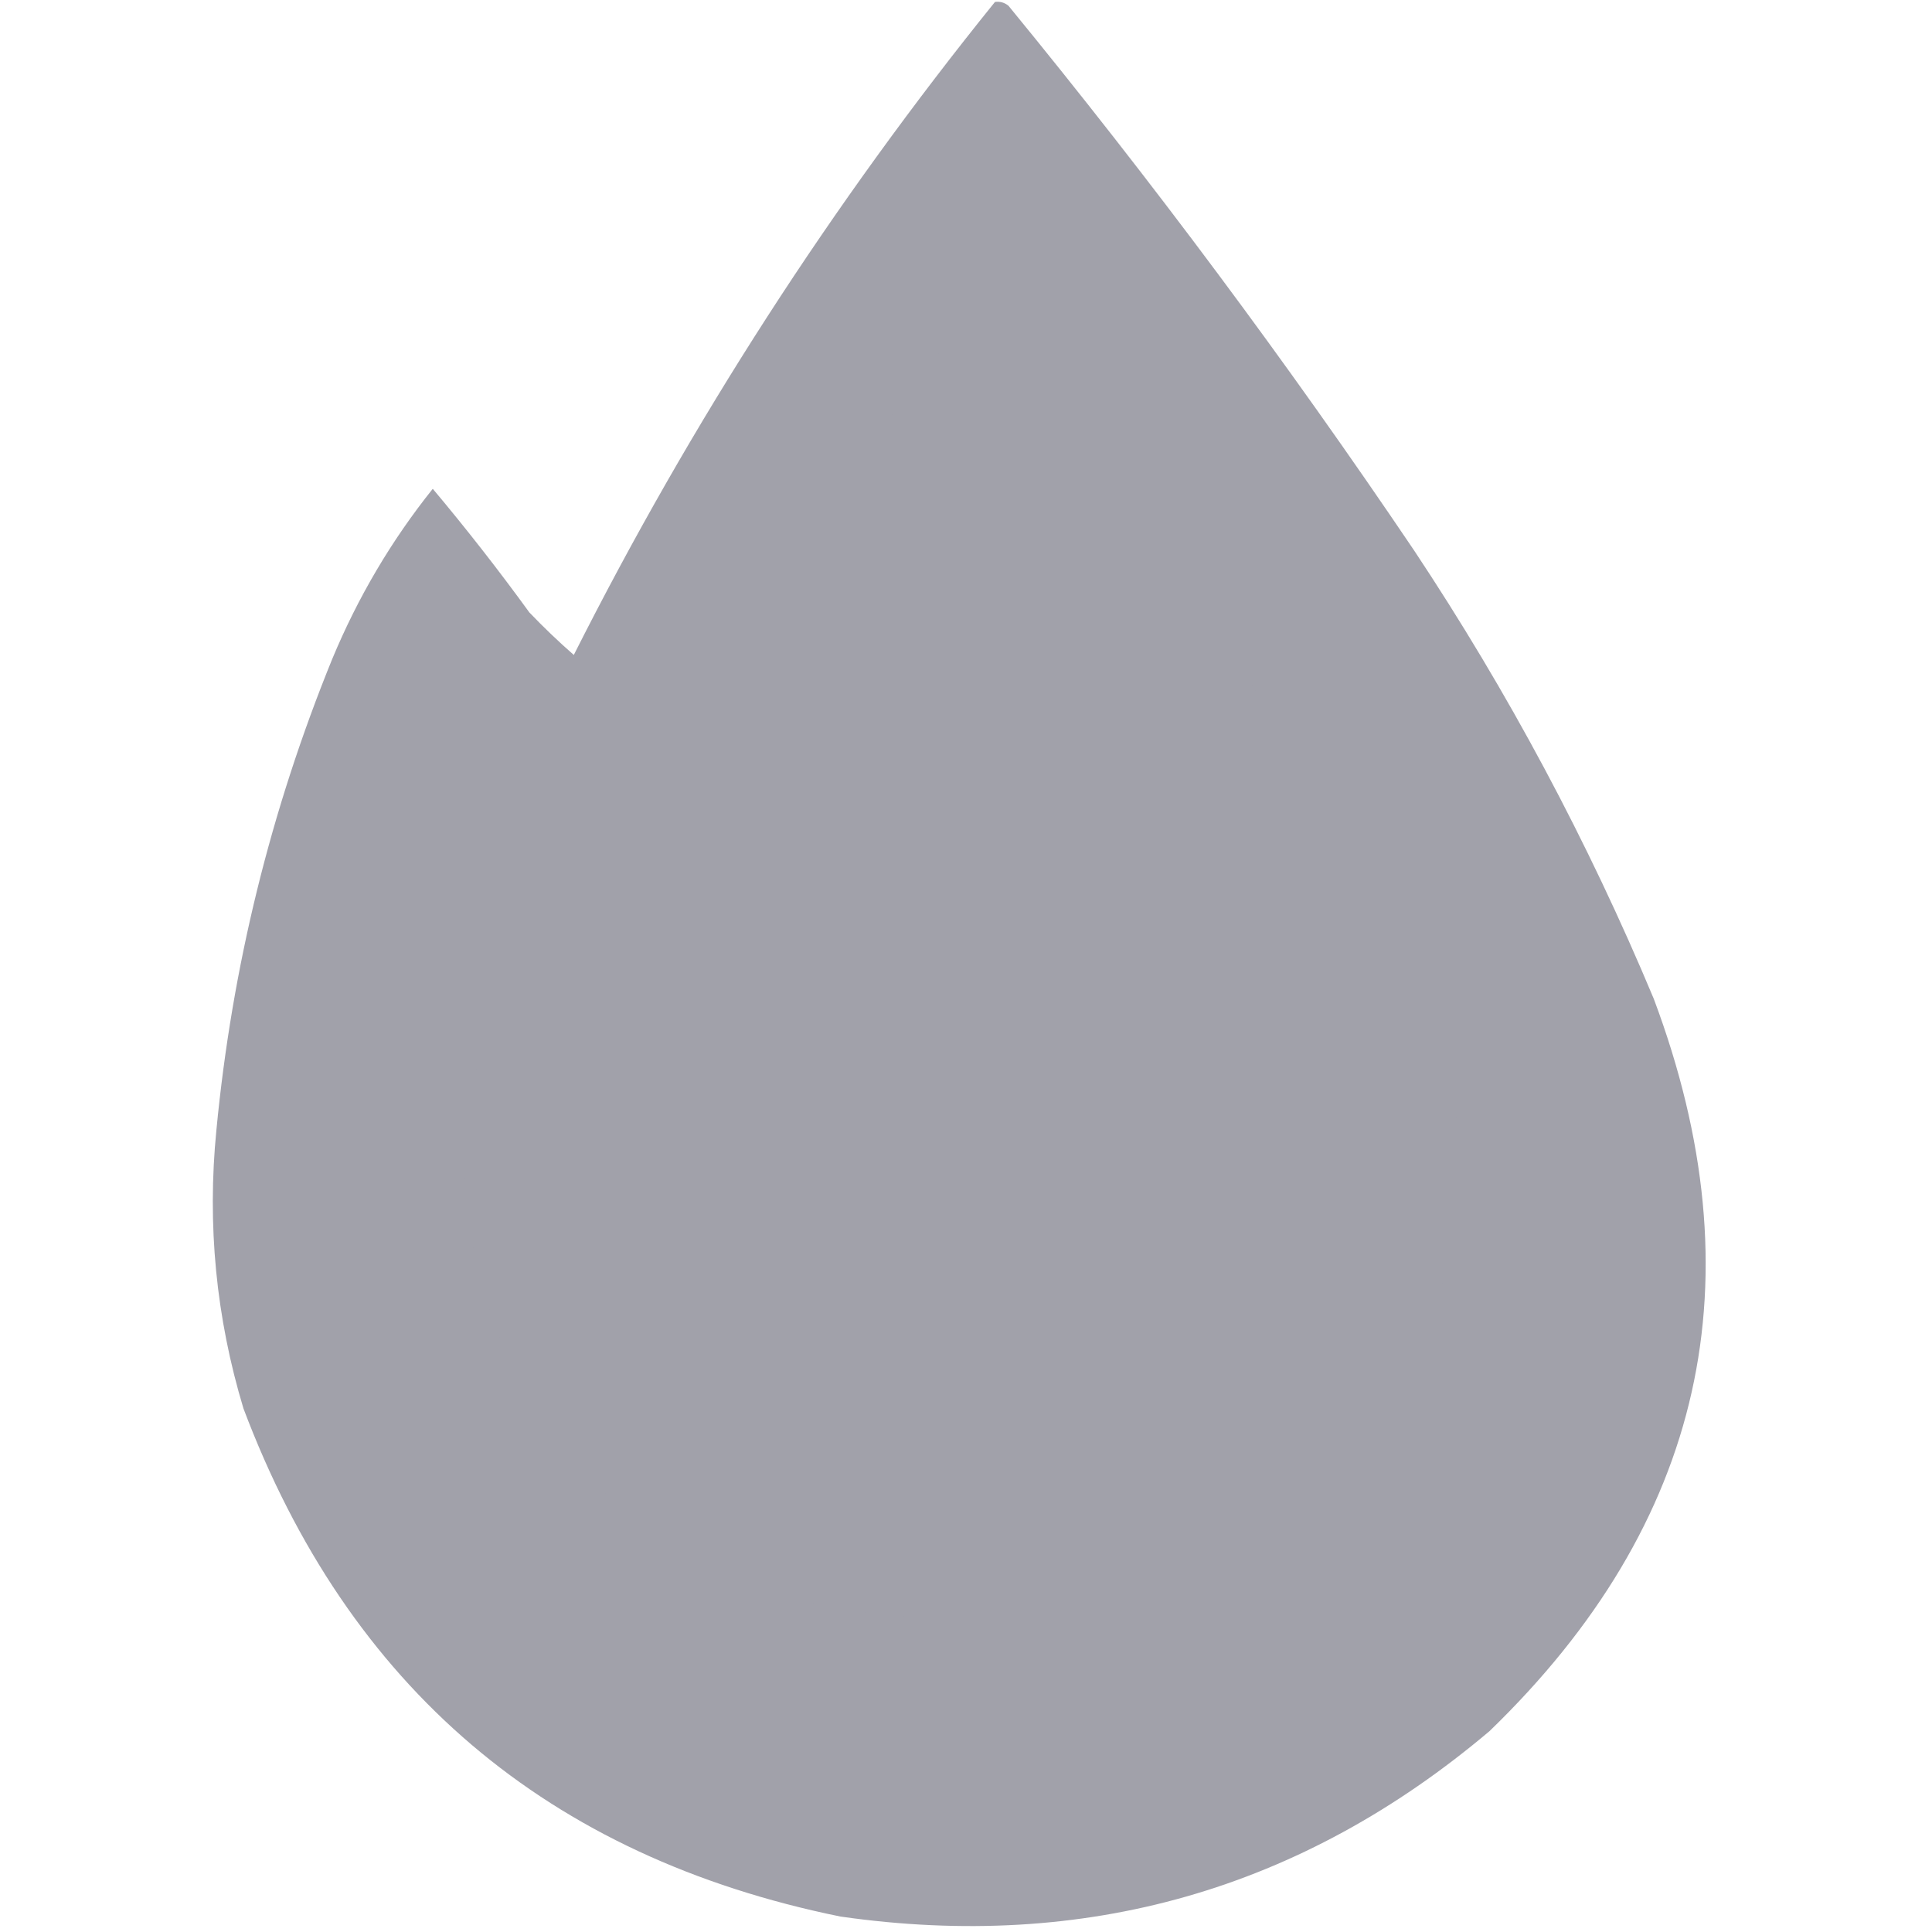 <svg viewBox="0 0 500 500" xmlns="http://www.w3.org/2000/svg">
    <g fill="#a1a1aa">
        <path d="M 257.5,0.5 C 258.822,0.33 259.989,0.663 261,1.5C 298.193,46.894 333.193,93.894 366,142.5C 390.289,179.069 410.955,217.735 428,258.5C 455.221,331.104 441.054,394.271 385.5,448C 336.892,489.082 280.892,505.082 217.5,496C 141.727,480.551 90.227,436.718 63,364.5C 55.908,340.989 53.575,316.989 56,292.5C 60.038,250.347 70.038,209.68 86,170.5C 92.651,154.514 101.318,139.848 112,126.5C 120.715,136.88 129.048,147.547 137,158.5C 140.682,162.349 144.515,166.016 148.5,169.5C 178.917,109.136 215.251,52.803 257.5,0.5 Z" />
        <path d="M 250.5,81.5 C 287.193,124.06 320.36,169.393 350,217.5C 359.293,233.418 366.959,250.085 373,267.5C 385.584,317.008 372.084,357.842 332.5,390C 294.216,416.939 252.216,424.939 206.5,414C 157.201,398.702 128.701,365.535 121,314.5C 119.131,298.409 120.798,282.742 126,267.5C 133.418,248.663 142.418,230.663 153,213.5C 163,198.833 173,184.167 183,169.5C 205.716,140.29 228.216,110.957 250.5,81.5 Z" />
    </g>
</svg>